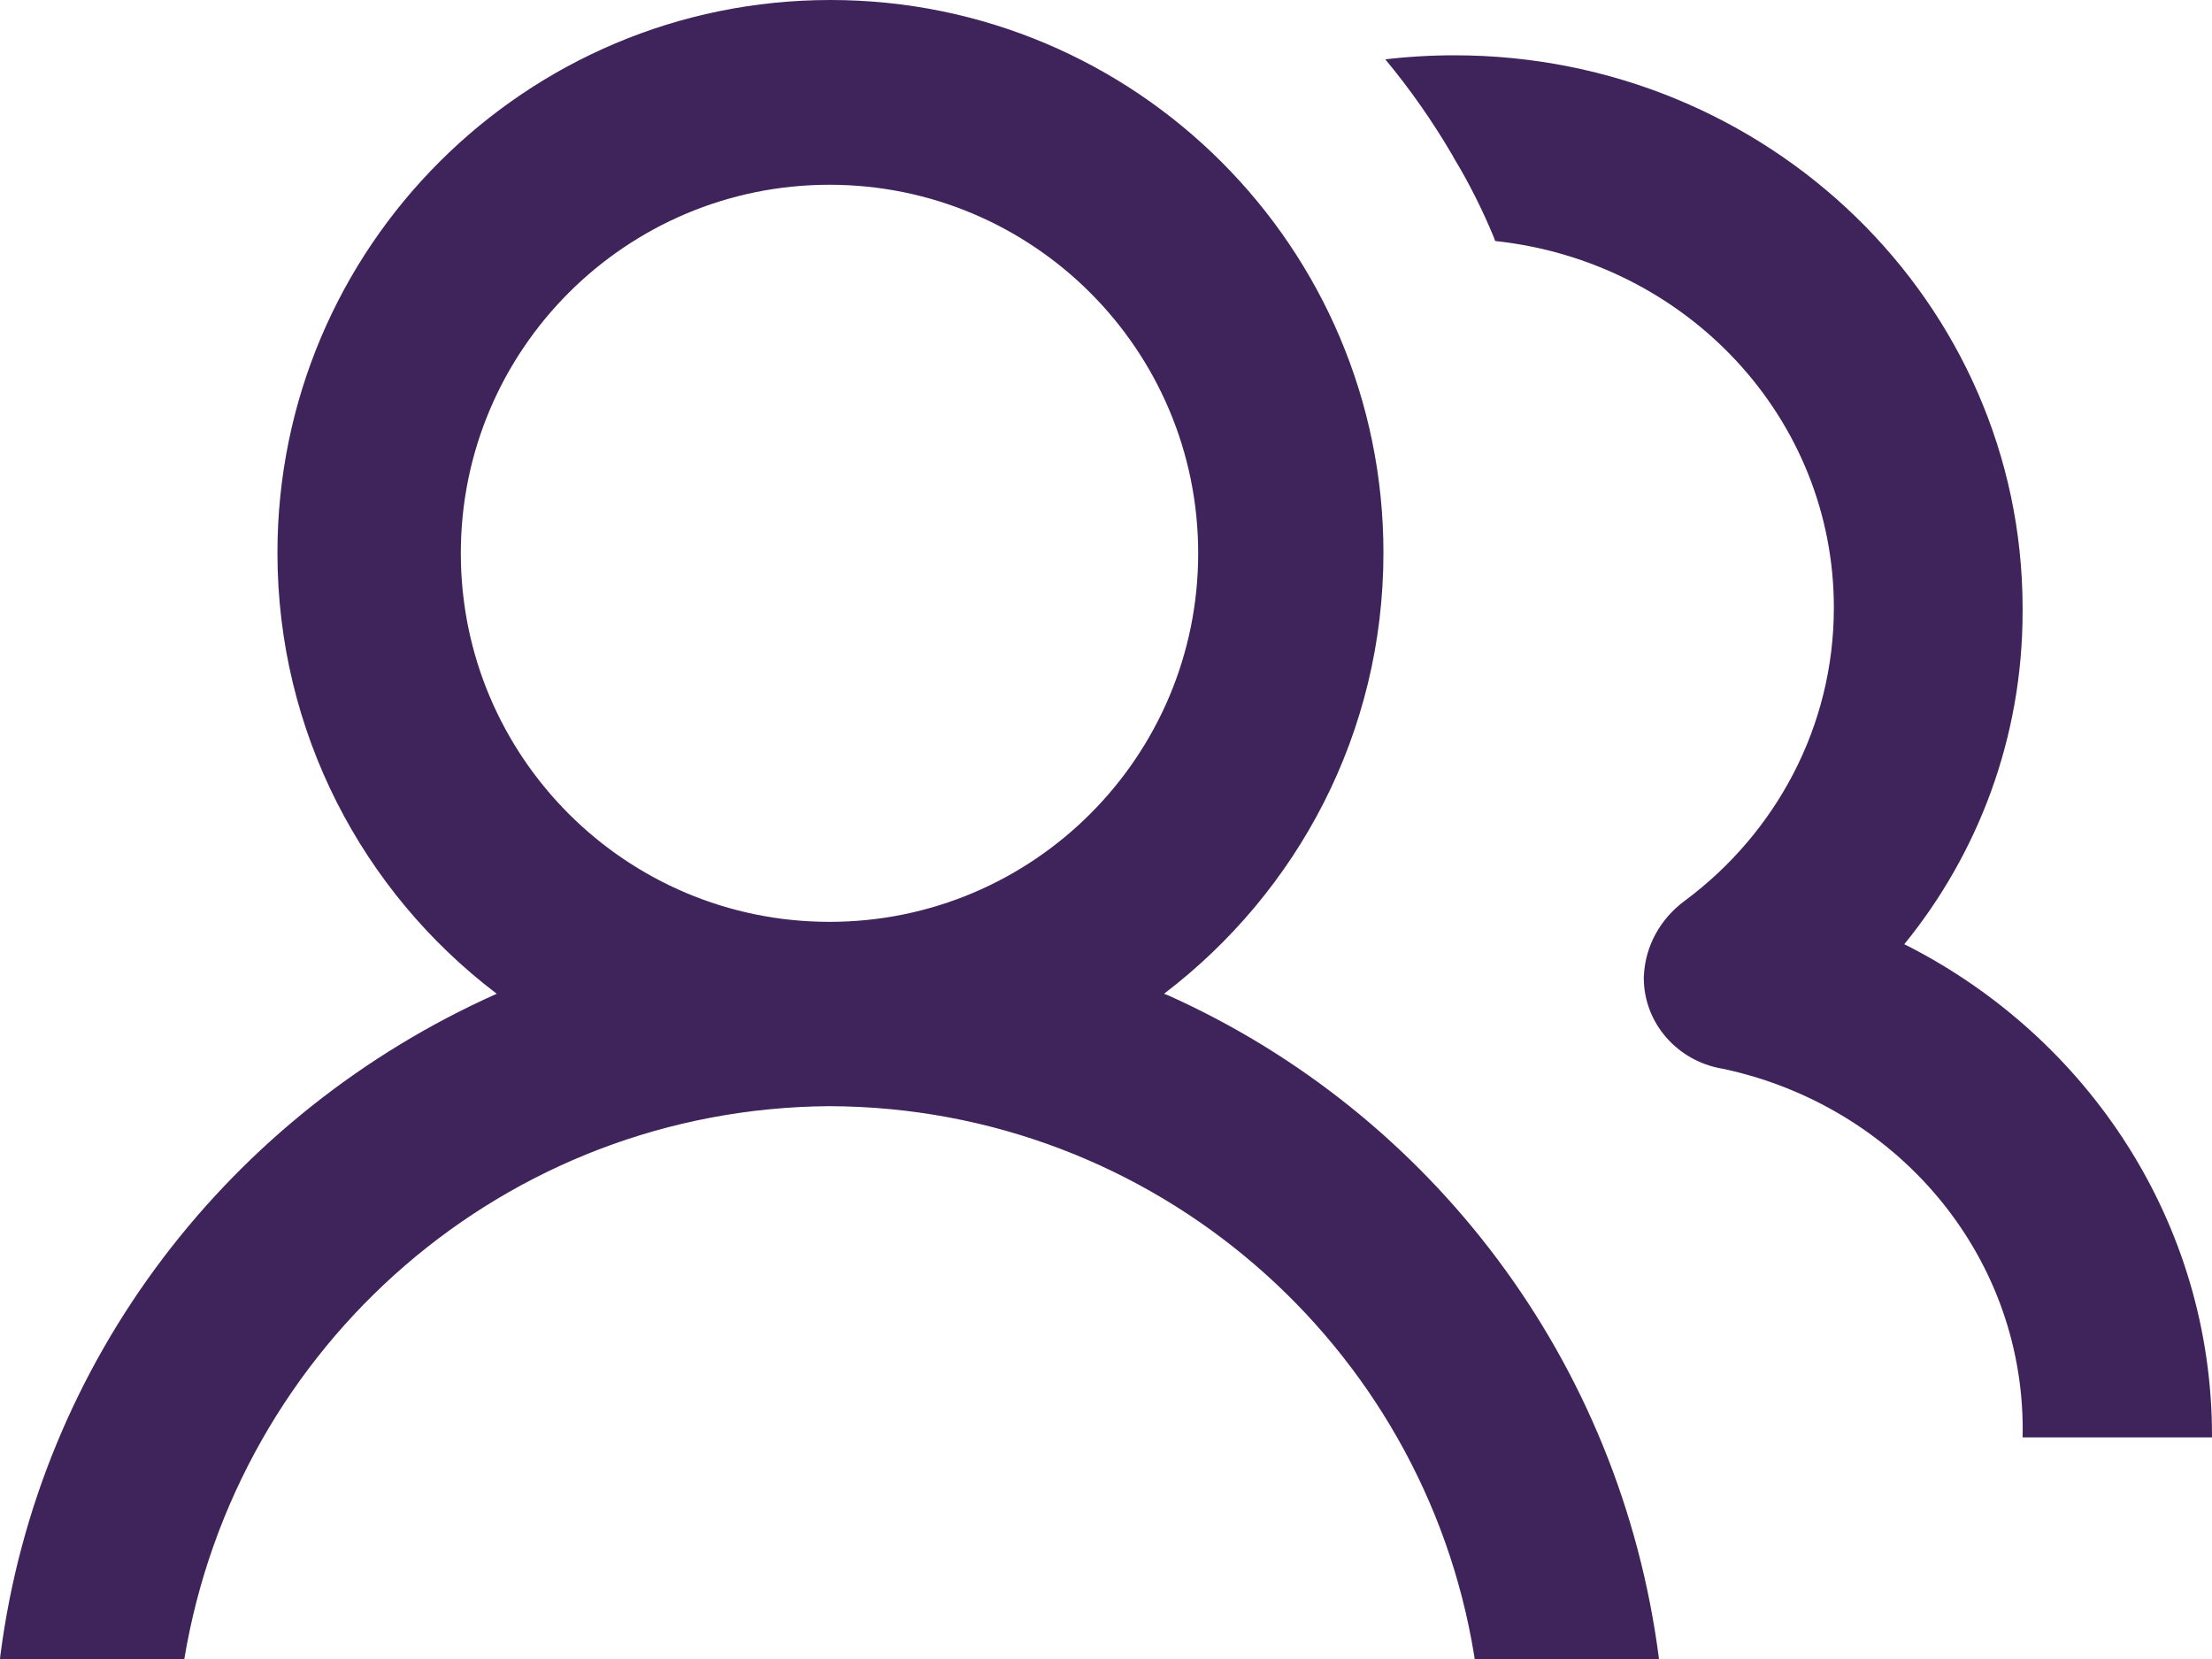 <svg width="40" height="30" viewBox="0 0 40 30" fill="none" xmlns="http://www.w3.org/2000/svg">
<path fill-rule="evenodd" clip-rule="evenodd" d="M15 3.341C11.318 3.341 8.333 6.325 8.333 10.005C8.333 13.686 11.318 16.67 15 16.67C18.682 16.67 21.667 13.686 21.667 10.005C21.667 6.325 18.682 3.341 15 3.341ZM25.017 9.997C25.017 13.242 23.47 16.126 21.05 17.97L21.146 18.009C25.866 20.135 29.306 24.598 30 30H26.667L26.657 29.932C25.743 24.314 20.875 20.022 15 20.003H14.996C9.132 20.044 4.277 24.324 3.333 30H0L0.008 29.924C0.7 24.592 4.153 20.127 8.983 17.97L8.959 17.952C6.563 16.126 5.017 13.242 5.017 9.997C5.017 4.476 9.494 0 15.017 0C20.54 0 25.017 4.476 25.017 9.997ZM36.575 11.062C36.575 13.342 35.769 15.438 34.435 17.075V17.075L34.491 17.102C37.766 18.773 40 22.115 40 25.964V25.992H36.575C36.576 25.944 36.577 25.896 36.577 25.848C36.577 22.655 34.271 19.986 31.147 19.325L31.137 19.324C30.334 19.185 29.725 18.503 29.725 17.683C29.725 17.674 29.725 17.666 29.726 17.659L29.726 17.655C29.749 17.1 30.031 16.61 30.462 16.292L30.478 16.28C32.11 15.062 33.162 13.144 33.162 10.988C33.162 7.554 30.495 4.727 27.037 4.358L27.01 4.283C26.8 3.777 26.553 3.289 26.301 2.874L26.266 2.81C25.904 2.19 25.49 1.601 25.051 1.074L25 1.079C25.426 1.027 25.86 1 26.301 1C31.972 1 36.57 5.472 36.575 10.991L36.575 11.062ZM36.575 26L36.575 25.992L36.575 26Z" fill="#3E245B"/>
</svg>
